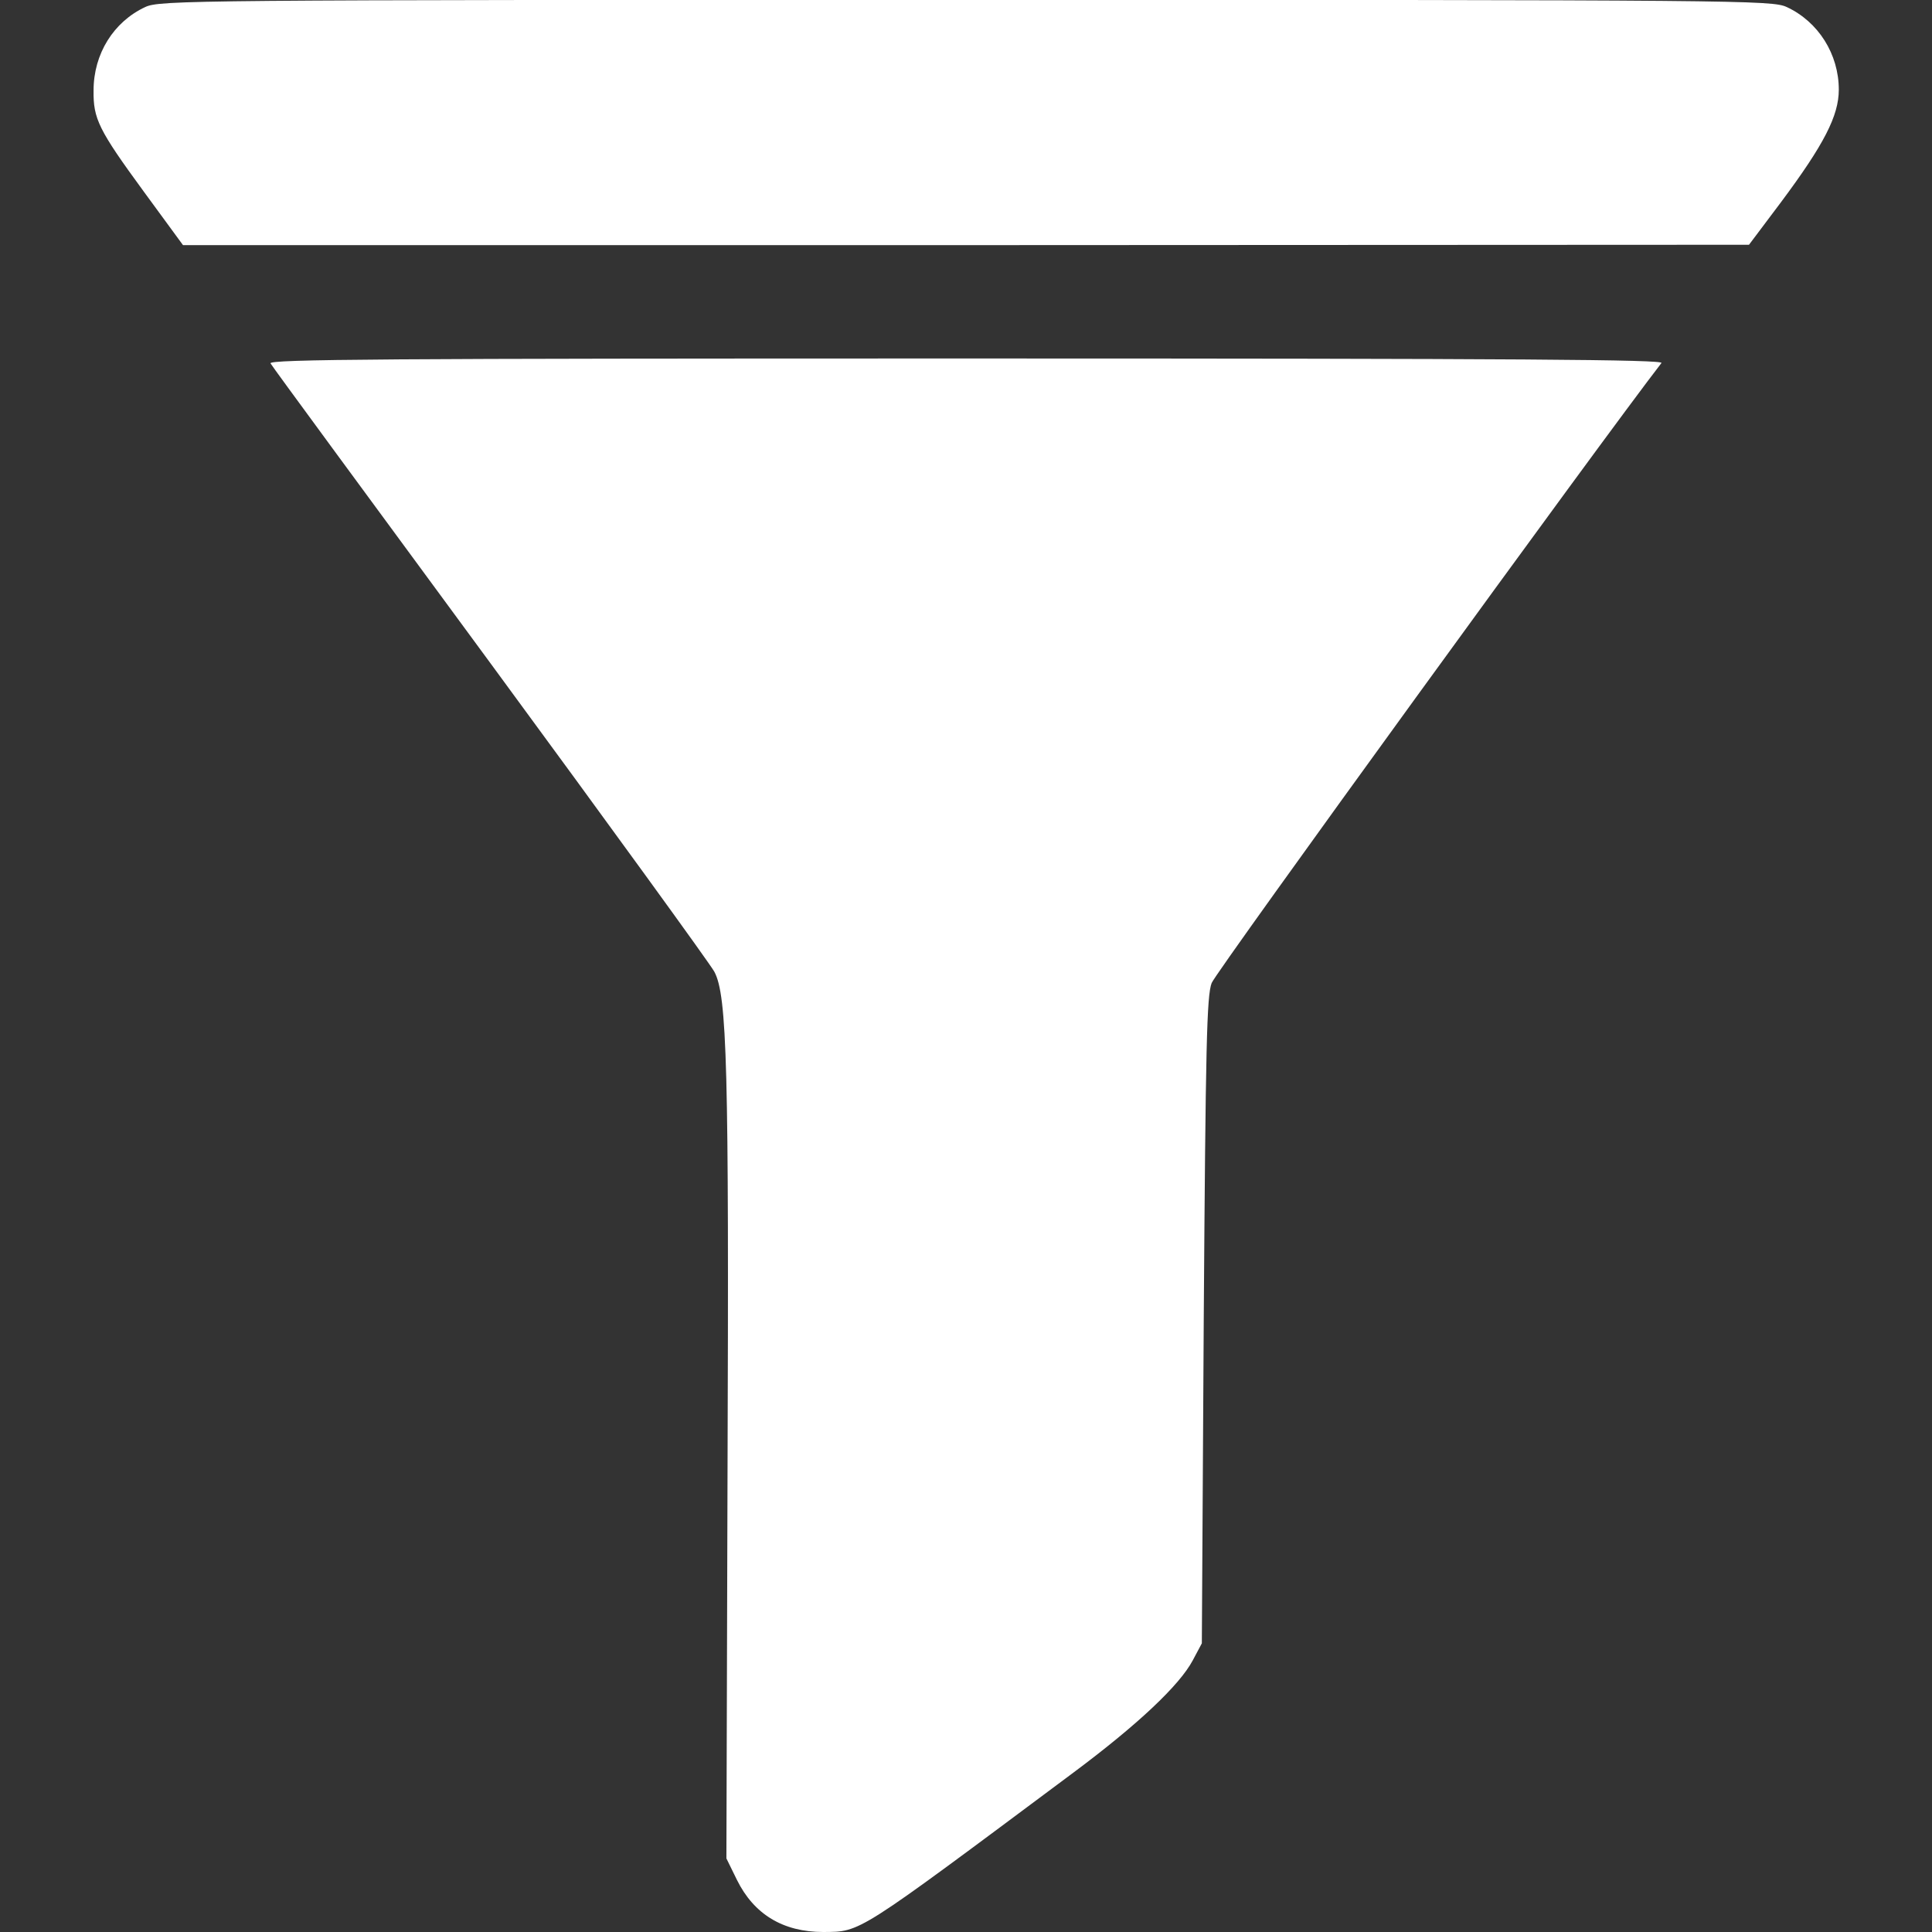 <svg width="58" height="58" viewBox="0 0 58 58" fill="none" xmlns="http://www.w3.org/2000/svg">
<rect x="0" y="0" width="58" height="58" fill="#333333" stroke="none"/>
<g clip-path="url(#clip0_1022_8593)">
<path d="M4.361 0.211C3.41 0.653 2.809 1.616 2.809 2.715C2.798 3.564 2.956 3.893 4.316 5.751L5.494 7.359H29L52.506 7.348L53.468 6.068C54.76 4.335 55.202 3.474 55.202 2.692C55.202 1.627 54.59 0.653 53.638 0.211C53.197 0.007 52.324 -0.004 29 -0.004C5.675 -0.004 4.803 0.007 4.361 0.211Z" fill="white"/>
<path d="M8.122 10.909C8.168 11 11.147 15.044 14.727 19.915C18.306 24.786 21.331 28.955 21.444 29.17C21.829 29.884 21.886 32.036 21.841 44.18L21.807 55.791L22.124 56.437C22.634 57.468 23.506 58 24.718 58C25.851 57.989 25.67 58.102 32.172 53.254C34.154 51.781 35.412 50.591 35.808 49.844L36.08 49.334L36.137 39.648C36.194 31.368 36.227 29.895 36.375 29.51C36.488 29.193 48.156 13.118 49.878 10.898C49.968 10.796 45.777 10.762 29.011 10.762C11.578 10.762 8.043 10.784 8.122 10.909Z" fill="white"/>
</g>
<defs>
<clipPath id="clip0_1022_8593">
<rect width="58" height="58" fill="white"/>
</clipPath>
</defs>
</svg>
